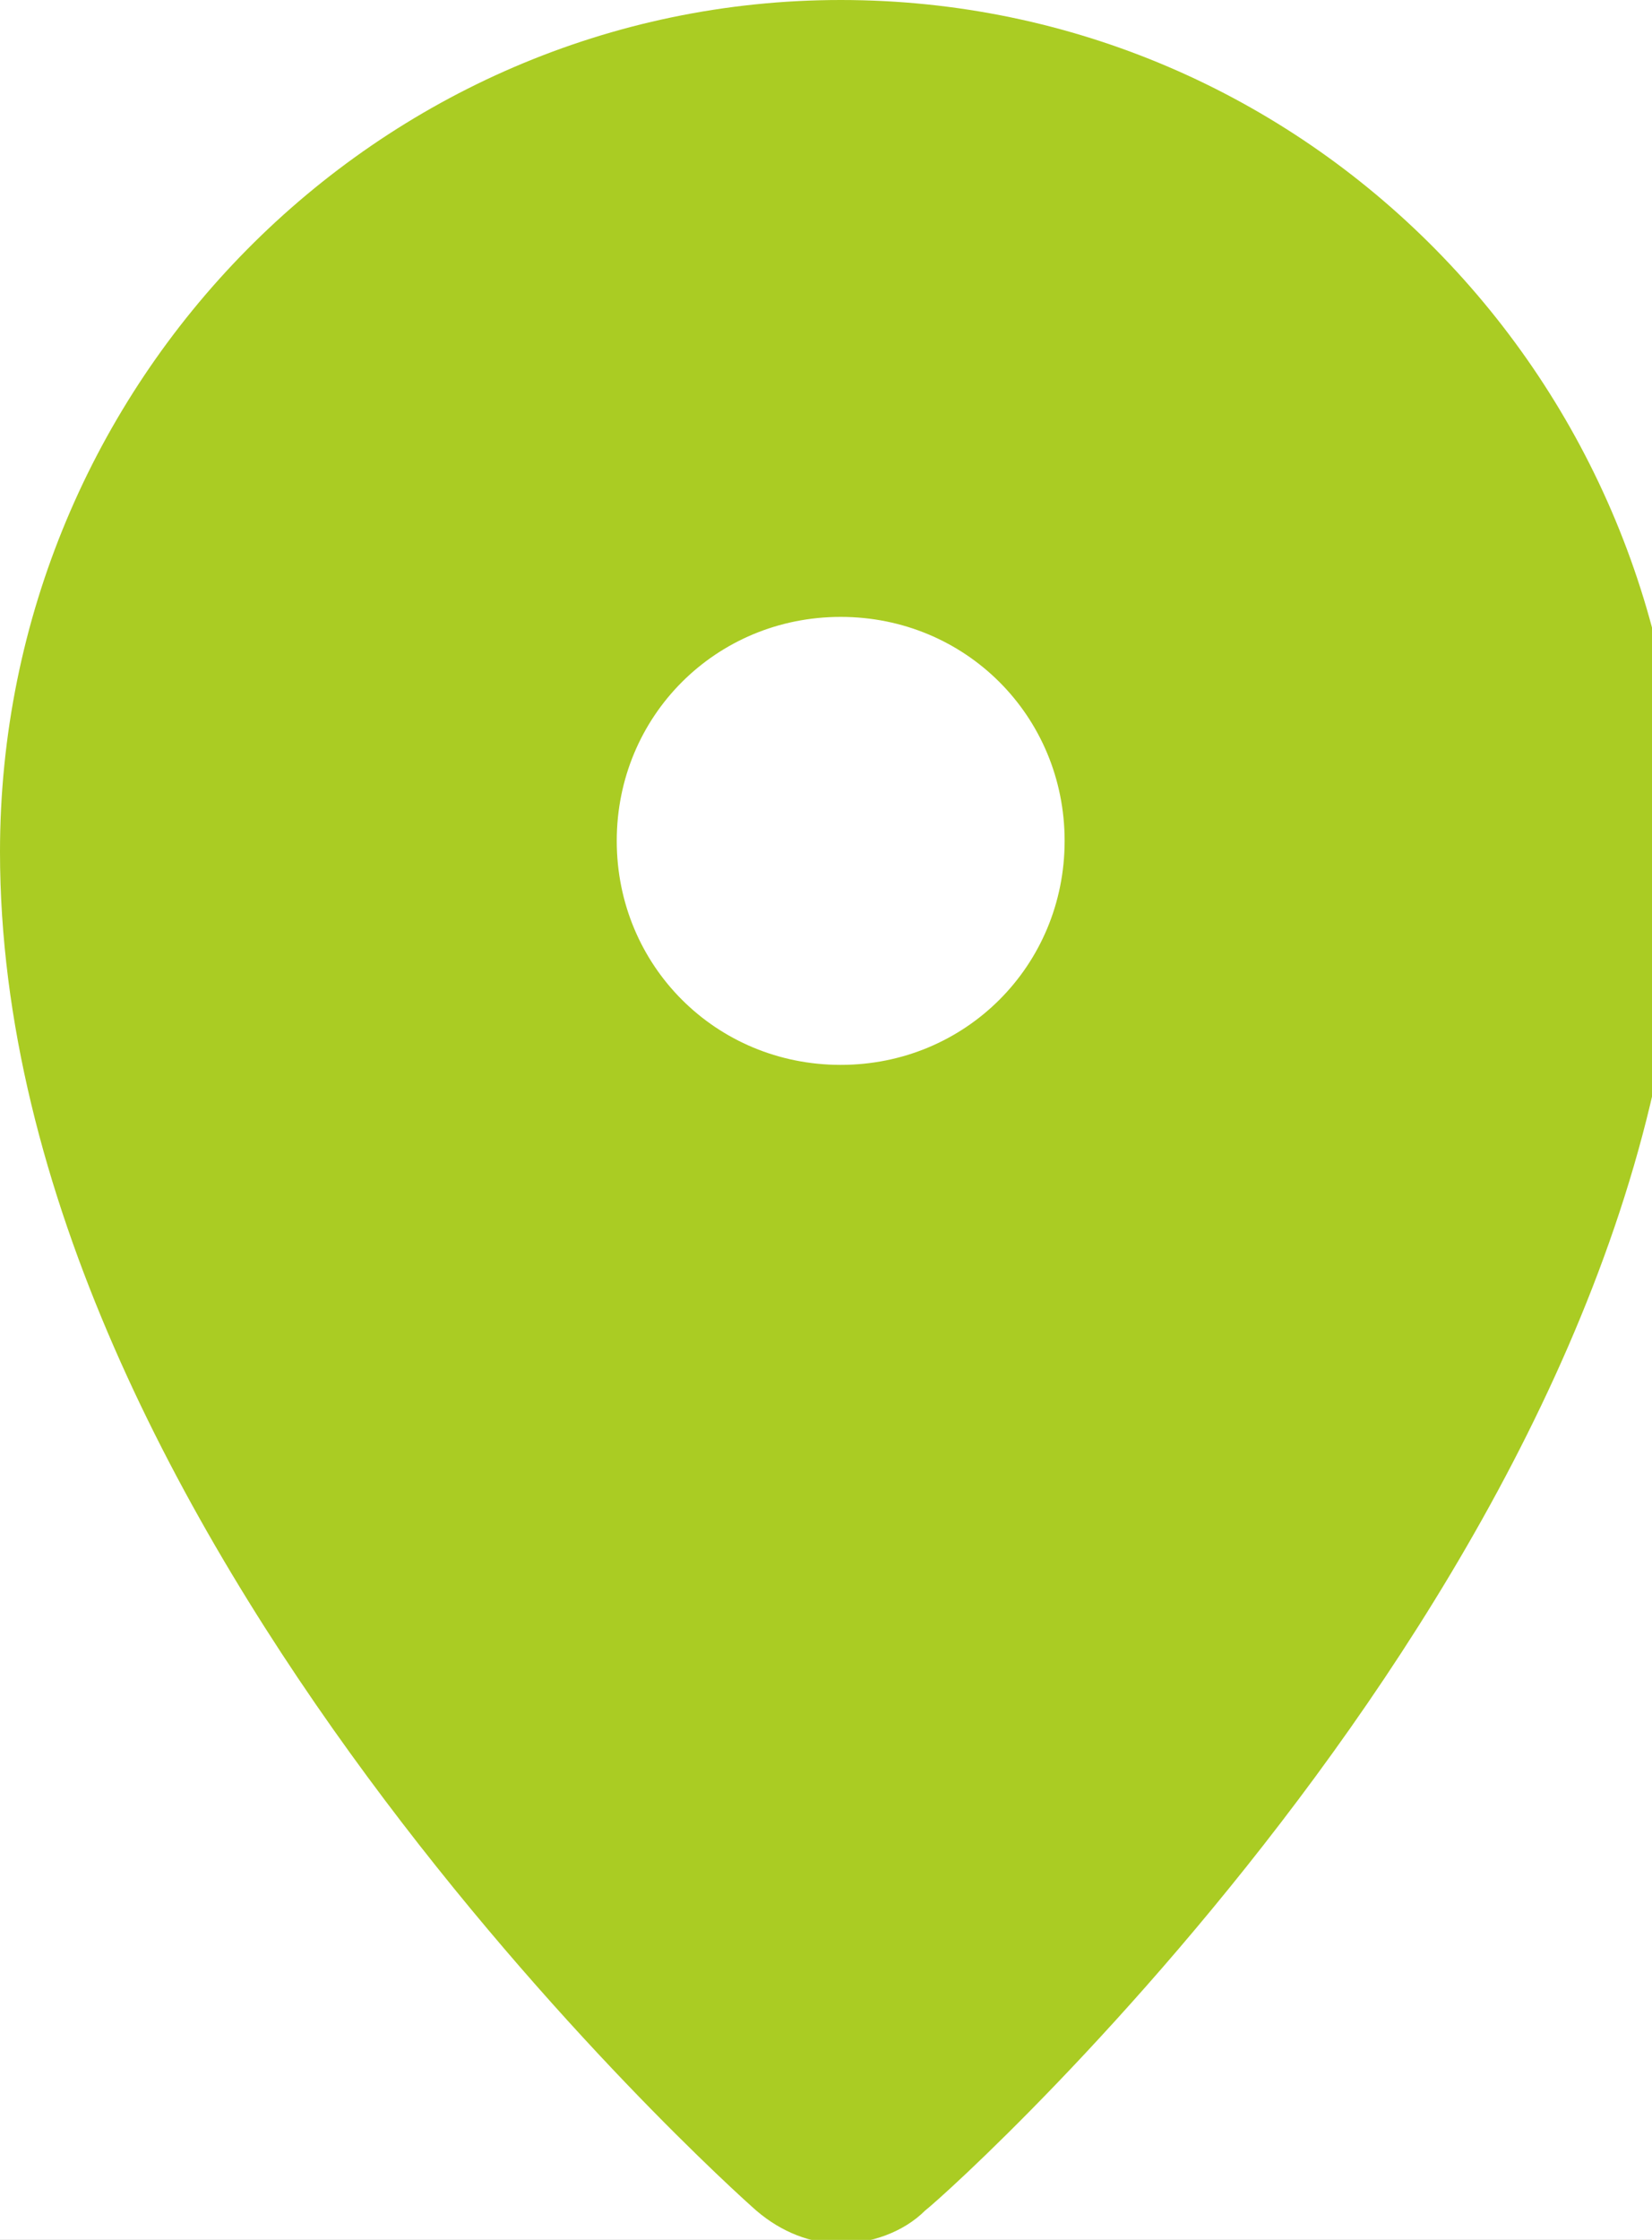 <svg width="45" height="61" viewBox="0 0 45 61" xmlns="http://www.w3.org/2000/svg" style="display:block;margin-left:auto;margin-right:auto"><rect x="0" y="0" width="45" height="61" fill="#333333" stroke="none"/><defs><clipPath id="a"><path d="M0 0h45v61H0Z"/></clipPath><clipPath id="b"><path d="M22.9 29c3.4 0 6.1-2.7 6.1-6.1s-2.7-6.1-6.1-6.1-6.1 2.7-6.1 6.1 2.7 6.1 6.1 6.1m0 32.1c-.8 0-1.6-.3-2.3-.9-.8-.7-20.6-18.5-20.6-37C0 10.4 10.3 0 22.9 0c12.7 0 22.9 10.4 22.9 23.2 0 18.5-19.7 36.3-20.6 37-.6.6-1.5.9-2.3.9"/></clipPath></defs><g clip-path="url(#a)"><path d="M0 0v61h45V0Z" fill="#FFF"/><g clip-path="url(#b)"><path d="M-7.5-7.5h61v76.3h-61Z" style="fill:#aacc23"/></g></g></svg>